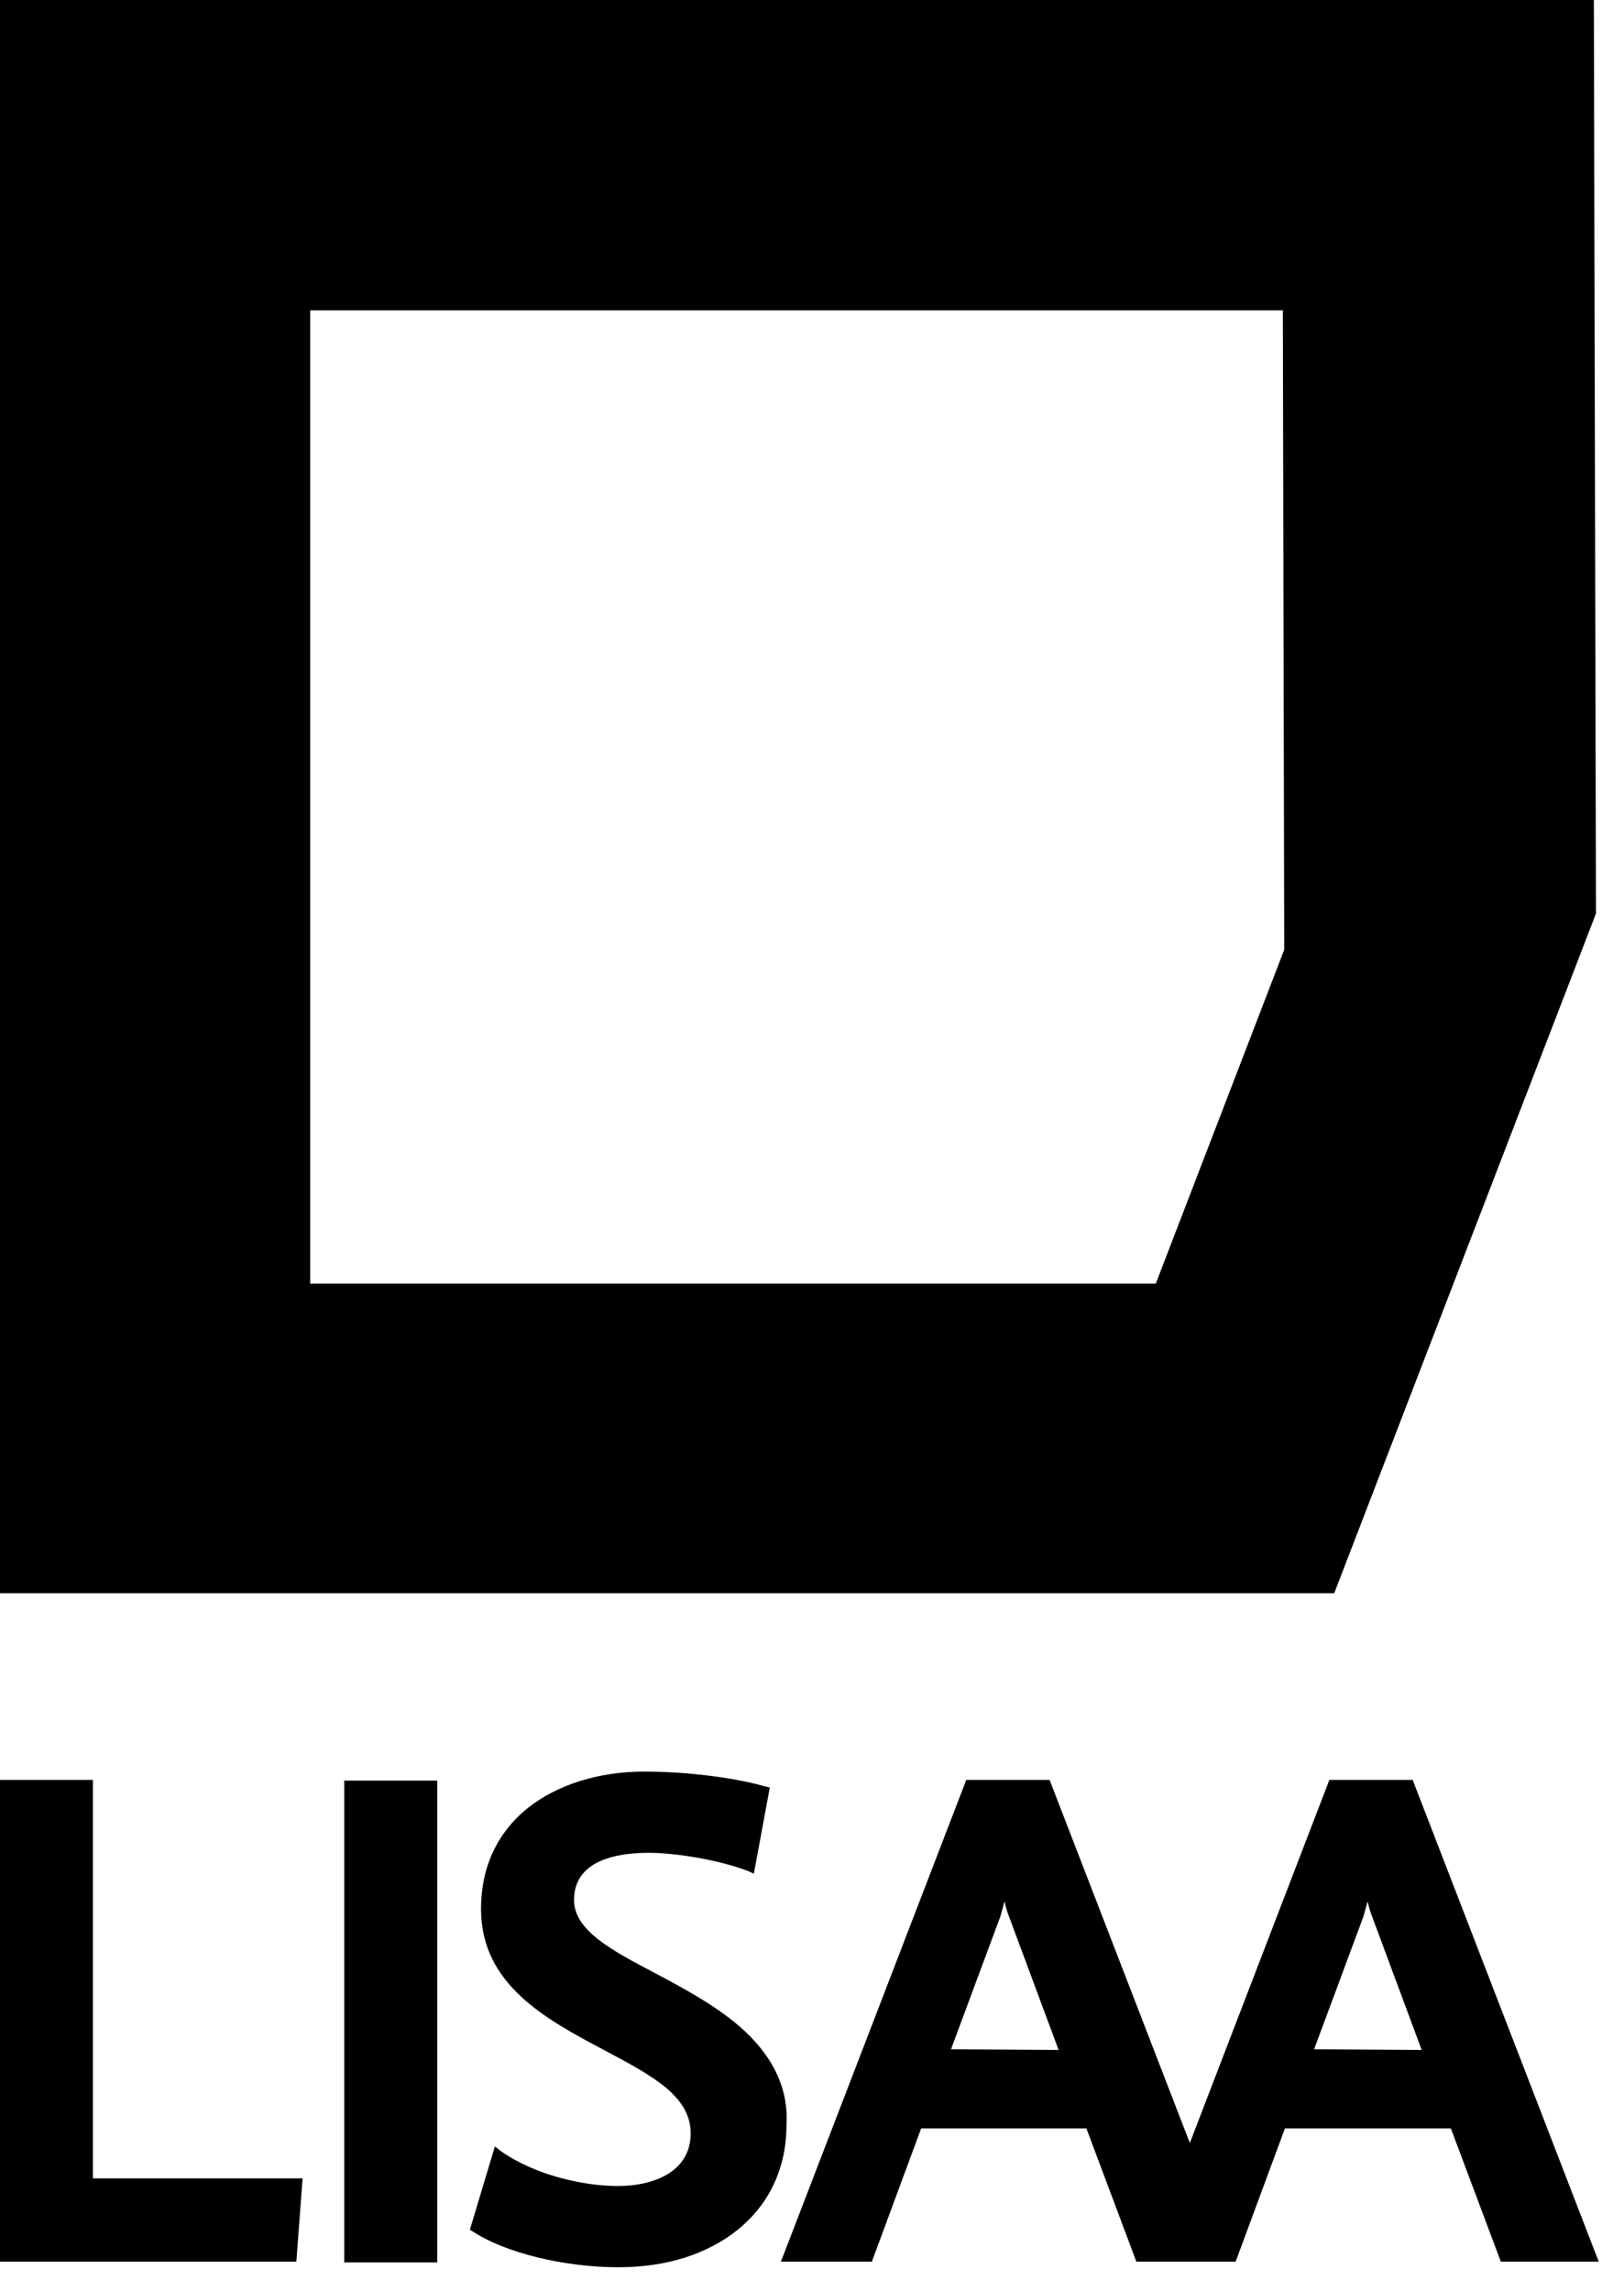 <svg width="56" height="79" viewBox="0 0 56 79" fill="none" xmlns="http://www.w3.org/2000/svg">
<path d="M10.697 10.701H44.236L44.284 32.749L39.855 44.264H10.697V10.701ZM-0.003 0V54.941H46.008L55.033 31.504L54.961 0H-0.003ZM3.204 61.38H-0.003V77.994H10.219L10.434 75.121H3.204V61.38ZM11.87 61.404H15.078V78.018H11.87V61.404ZM25.66 70.022C24.774 69.209 23.649 68.61 22.619 68.059C21.111 67.269 19.794 66.575 19.794 65.522C19.794 64.995 20.01 64.588 20.465 64.301C20.896 64.038 21.542 63.894 22.38 63.894C23.218 63.894 24.702 64.109 25.779 64.516L25.995 64.612L26.545 61.644L26.354 61.596C25.253 61.285 23.625 61.093 22.212 61.093C20.632 61.093 19.22 61.548 18.214 62.338C17.137 63.2 16.587 64.397 16.587 65.833C16.587 68.442 18.837 69.639 20.824 70.693C21.638 71.124 22.404 71.531 22.954 71.986C23.553 72.488 23.816 72.991 23.816 73.566C23.816 74.906 22.523 75.385 21.303 75.385C20.154 75.385 18.478 75.026 17.281 74.188L17.065 74.02L16.203 76.893L16.323 76.965C17.424 77.683 19.435 78.186 21.326 78.186C22.978 78.186 24.415 77.731 25.468 76.869C26.545 75.983 27.12 74.739 27.12 73.278C27.192 72.057 26.689 70.98 25.66 70.022ZM48.713 61.38H45.84L41.029 73.901L36.193 61.38H33.32L26.928 77.994H30.064L31.764 73.398H37.462L39.185 77.994H42.608L44.308 73.398H50.03L51.753 77.994H55.129L48.713 61.38ZM32.793 70.669L34.493 66.096C34.541 65.929 34.589 65.761 34.637 65.57C34.685 65.761 34.733 65.953 34.804 66.12L36.504 70.693L32.793 70.669ZM45.314 70.669L47.013 66.096C47.061 65.929 47.109 65.761 47.157 65.57C47.205 65.761 47.253 65.953 47.325 66.12L49.024 70.693L45.314 70.669Z" fill="black"/>
</svg>
